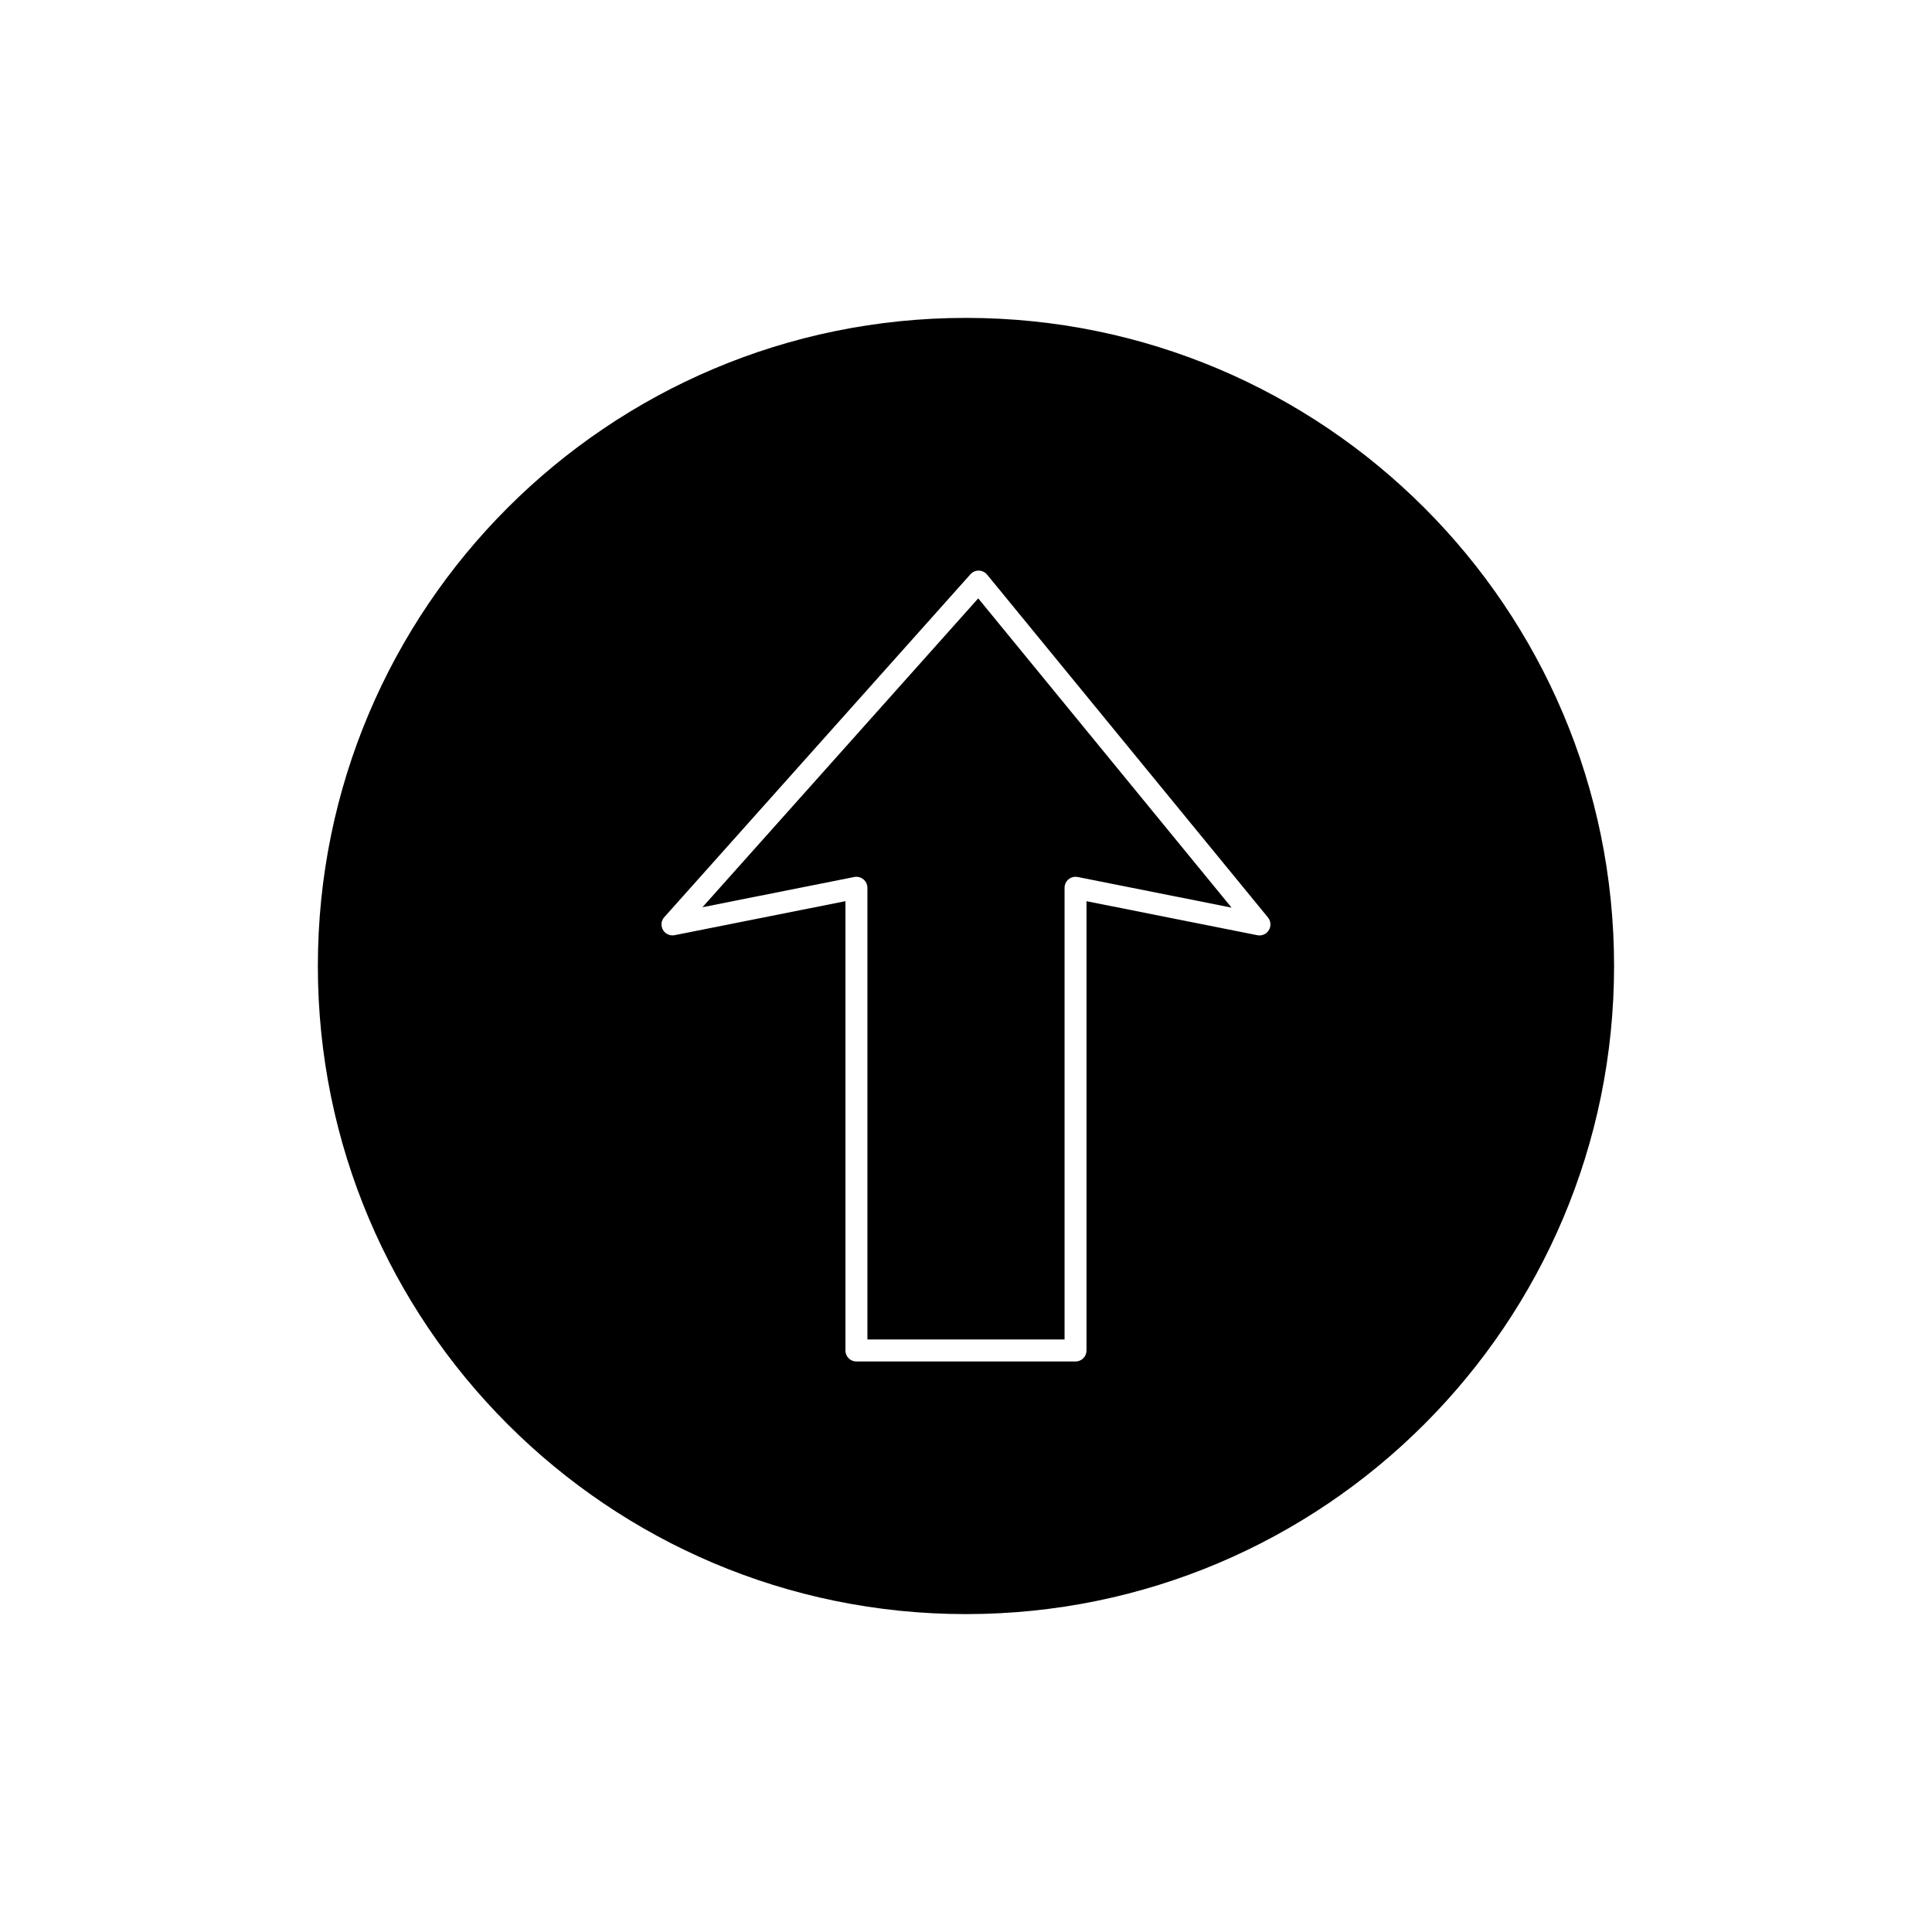 <?xml version="1.0" encoding="UTF-8"?>
<!-- Uploaded to: ICON Repo, www.svgrepo.com, Generator: ICON Repo Mixer Tools -->
<svg fill="#000000" width="800px" height="800px" version="1.1" viewBox="144 144 512 512" xmlns="http://www.w3.org/2000/svg">
 <g fill-rule="evenodd">
  <path d="m480.03 387.13m-111.98 114.76v-119.07l-45.27 9.012v0.004c-1.578 0.312-3.109-0.711-3.422-2.285-0.203-1.027 0.156-2.031 0.867-2.695l80.953-90.664-0.008-0.008c1.07-1.199 2.91-1.305 4.109-0.23 0.145 0.129 0.27 0.266 0.383 0.414l74.363 90.773c1.02 1.242 0.836 3.078-0.406 4.098-0.738 0.605-1.684 0.785-2.547 0.574l-45.137-8.984v119.07c0 1.609-1.305 2.91-2.91 2.91h-58.07c-1.609 0-2.91-1.305-2.91-2.91zm153.39-223.34c-31.082-31.082-74.02-50.305-121.45-50.305s-90.367 19.223-121.45 50.305-50.305 74.02-50.305 121.45 19.223 90.367 50.305 121.45 74.02 50.305 121.45 50.305 90.367-19.223 121.45-50.305 50.305-74.02 50.305-121.45-19.223-90.367-50.305-121.45z"/>
  <path d="m426.12 498.97v-119.67c-0.004-0.199 0.016-0.402 0.055-0.605 0.312-1.578 1.848-2.602 3.422-2.285v0.004l40.781 8.117-67.137-81.957-73.082 81.848 40.09-7.981c0.227-0.059 0.465-0.086 0.711-0.086 1.609 0 2.91 1.305 2.91 2.91v119.71h52.246z"/>
 </g>
</svg>